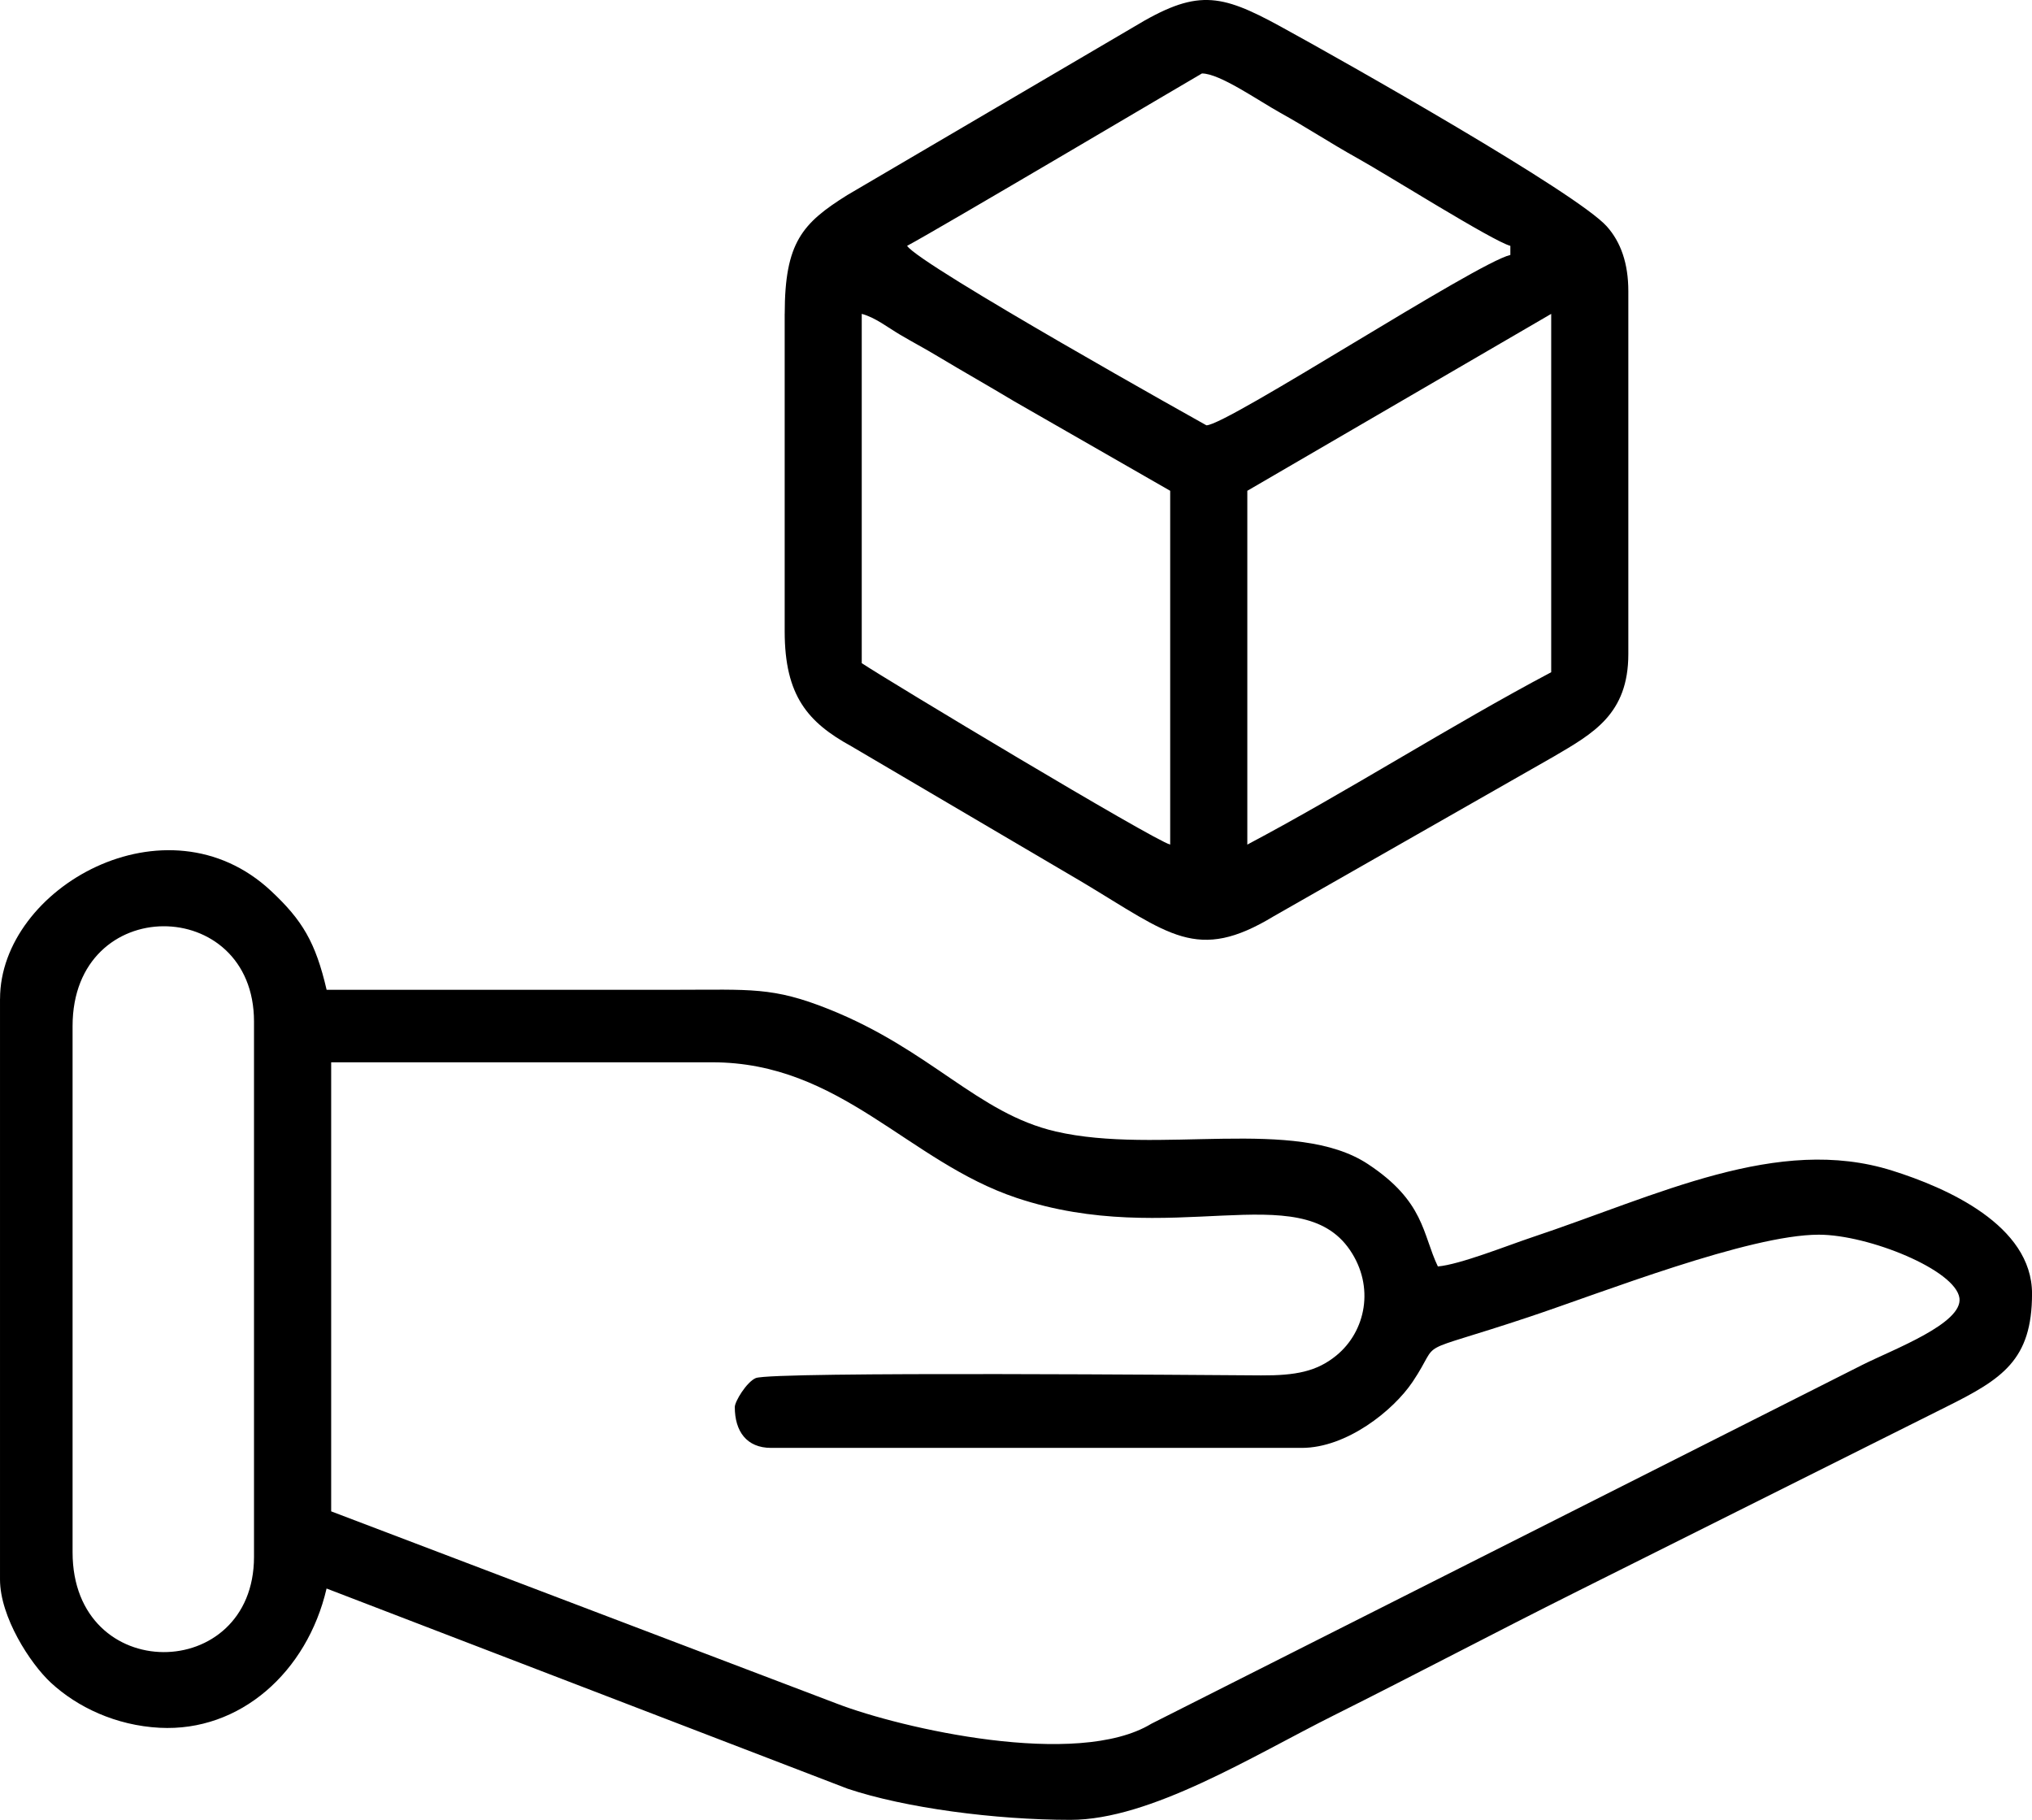 <?xml version="1.0" encoding="UTF-8"?> <!-- Creator: CorelDRAW 2020 (64-Bit) --> <svg xmlns="http://www.w3.org/2000/svg" xmlns:xlink="http://www.w3.org/1999/xlink" xmlns:xodm="http://www.corel.com/coreldraw/odm/2003" xml:space="preserve" width="118.55mm" height="106.165mm" style="shape-rendering:geometricPrecision; text-rendering:geometricPrecision; image-rendering:optimizeQuality; fill-rule:evenodd; clip-rule:evenodd" viewBox="0 0 530.32 474.92"> <defs> <style type="text/css"> <![CDATA[ .fil0 {fill:black} ]]> </style> </defs> <g id="Слой_x0020_1">  <g id="_2283845263440"> <path class="fil0" d="M18.94 405.08l0 -137.31c0,-34.82 47.35,-34.25 47.35,-1.18l0 139.68c0,33.08 -47.35,33.64 -47.35,-1.18zm172.83 -37.88c0,6.29 3.06,10.65 9.47,10.65l138.5 0c11.71,0 23.89,-9.73 28.93,-17.24 8,-11.9 -1.26,-6.39 30.41,-16.94 18.88,-6.29 57.4,-21.46 75.61,-21.46 12.95,0 35.74,9.21 36.7,16.57 0.86,6.6 -17.19,13.33 -25.25,17.36l-185.66 93.7c-19.35,11.77 -65.36,1.17 -81.97,-5.21l-132.08 -50.22 0 -117.19 99.43 0c33.57,0 51.1,25.91 79.44,35.38 40.21,13.44 73.9,-5.63 87.01,13.61 6.53,9.58 4.14,21.24 -3.53,27.52 -5.11,4.19 -10.65,5.25 -19.66,5.2 -11.44,-0.06 -127.67,-1.09 -131.88,0.7 -2.39,1.02 -5.47,6.11 -5.47,7.55zm-191.77 -106.54l0 151.52c0,9.78 7.88,21.96 13.29,26.96 6.89,6.37 16.93,11.15 28.38,11.75 20.95,1.1 38.47,-14.49 43.56,-36.34l135.98 52.24c14.98,5.02 38.51,8.13 58.16,8.13 20.91,0 47.59,-16.69 68.66,-27.23 21.47,-10.73 41.66,-21.42 63.53,-32.36l96.28 -48.14c14.72,-7.32 22.49,-12.24 22.49,-29.59 0,-17.89 -22.39,-27.68 -36.54,-32.12 -29.89,-9.39 -60.97,6.41 -94.12,17.47 -6.17,2.06 -18.7,7.07 -24.41,7.55 -4.05,-8.45 -3.43,-16.94 -18.26,-26.72 -18.91,-12.48 -54.78,-2.31 -81.47,-8.5 -20.41,-4.73 -32.52,-21.25 -59.22,-31.92 -14.66,-5.86 -20.39,-5.06 -39.92,-5.06 -30.38,0 -60.77,0 -91.15,0 -2.9,-12.44 -6.34,-18.15 -14.48,-25.77 -27.25,-25.51 -70.75,-0.86 -70.75,28.13z"></path> <path class="fil0" d="M325.53 220.41l0 -92.33 79.31 -46.17 0 93.52c-25.95,13.73 -53.41,31.28 -79.31,44.98zm-100.62 -138.5c3.51,0.94 6.69,3.48 9.97,5.42 3.78,2.23 6.07,3.38 9.78,5.61 7.07,4.24 13.03,7.59 20.12,11.84l40.62 23.3 0 92.33c-4.46,-1.19 -74.01,-43.01 -80.5,-47.35l0 -91.15zm11.84 -17.76c7.7,-4.07 76.84,-44.98 76.94,-44.98 4.65,0 14.48,6.95 20.49,10.29 7.21,4.01 12.76,7.74 20.12,11.84 7.96,4.43 35.25,21.62 39.88,22.86l0 2.37c-8.92,2.08 -74.07,44.54 -79.33,44.46 -0.02,-0 -74.69,-41.71 -78.11,-46.83zm-31.96 17.76l0 82.86c0,16.89 6.12,23.78 17.38,29.97l60.37 35.51c22.68,13.57 29.82,21.02 49.87,8.87l73.12 -41.7c10.23,-6.01 19.44,-11.04 19.44,-26.73l0 -94.7c0,-7.28 -1.98,-12.83 -5.6,-16.89 -7.8,-8.76 -68.59,-43.12 -85.14,-52.17 -15.95,-8.73 -22.01,-9.81 -38.5,0.19l-74.59 43.78c-11.74,7.34 -16.34,12.36 -16.34,31.01z"></path> </g> </g> </svg> 